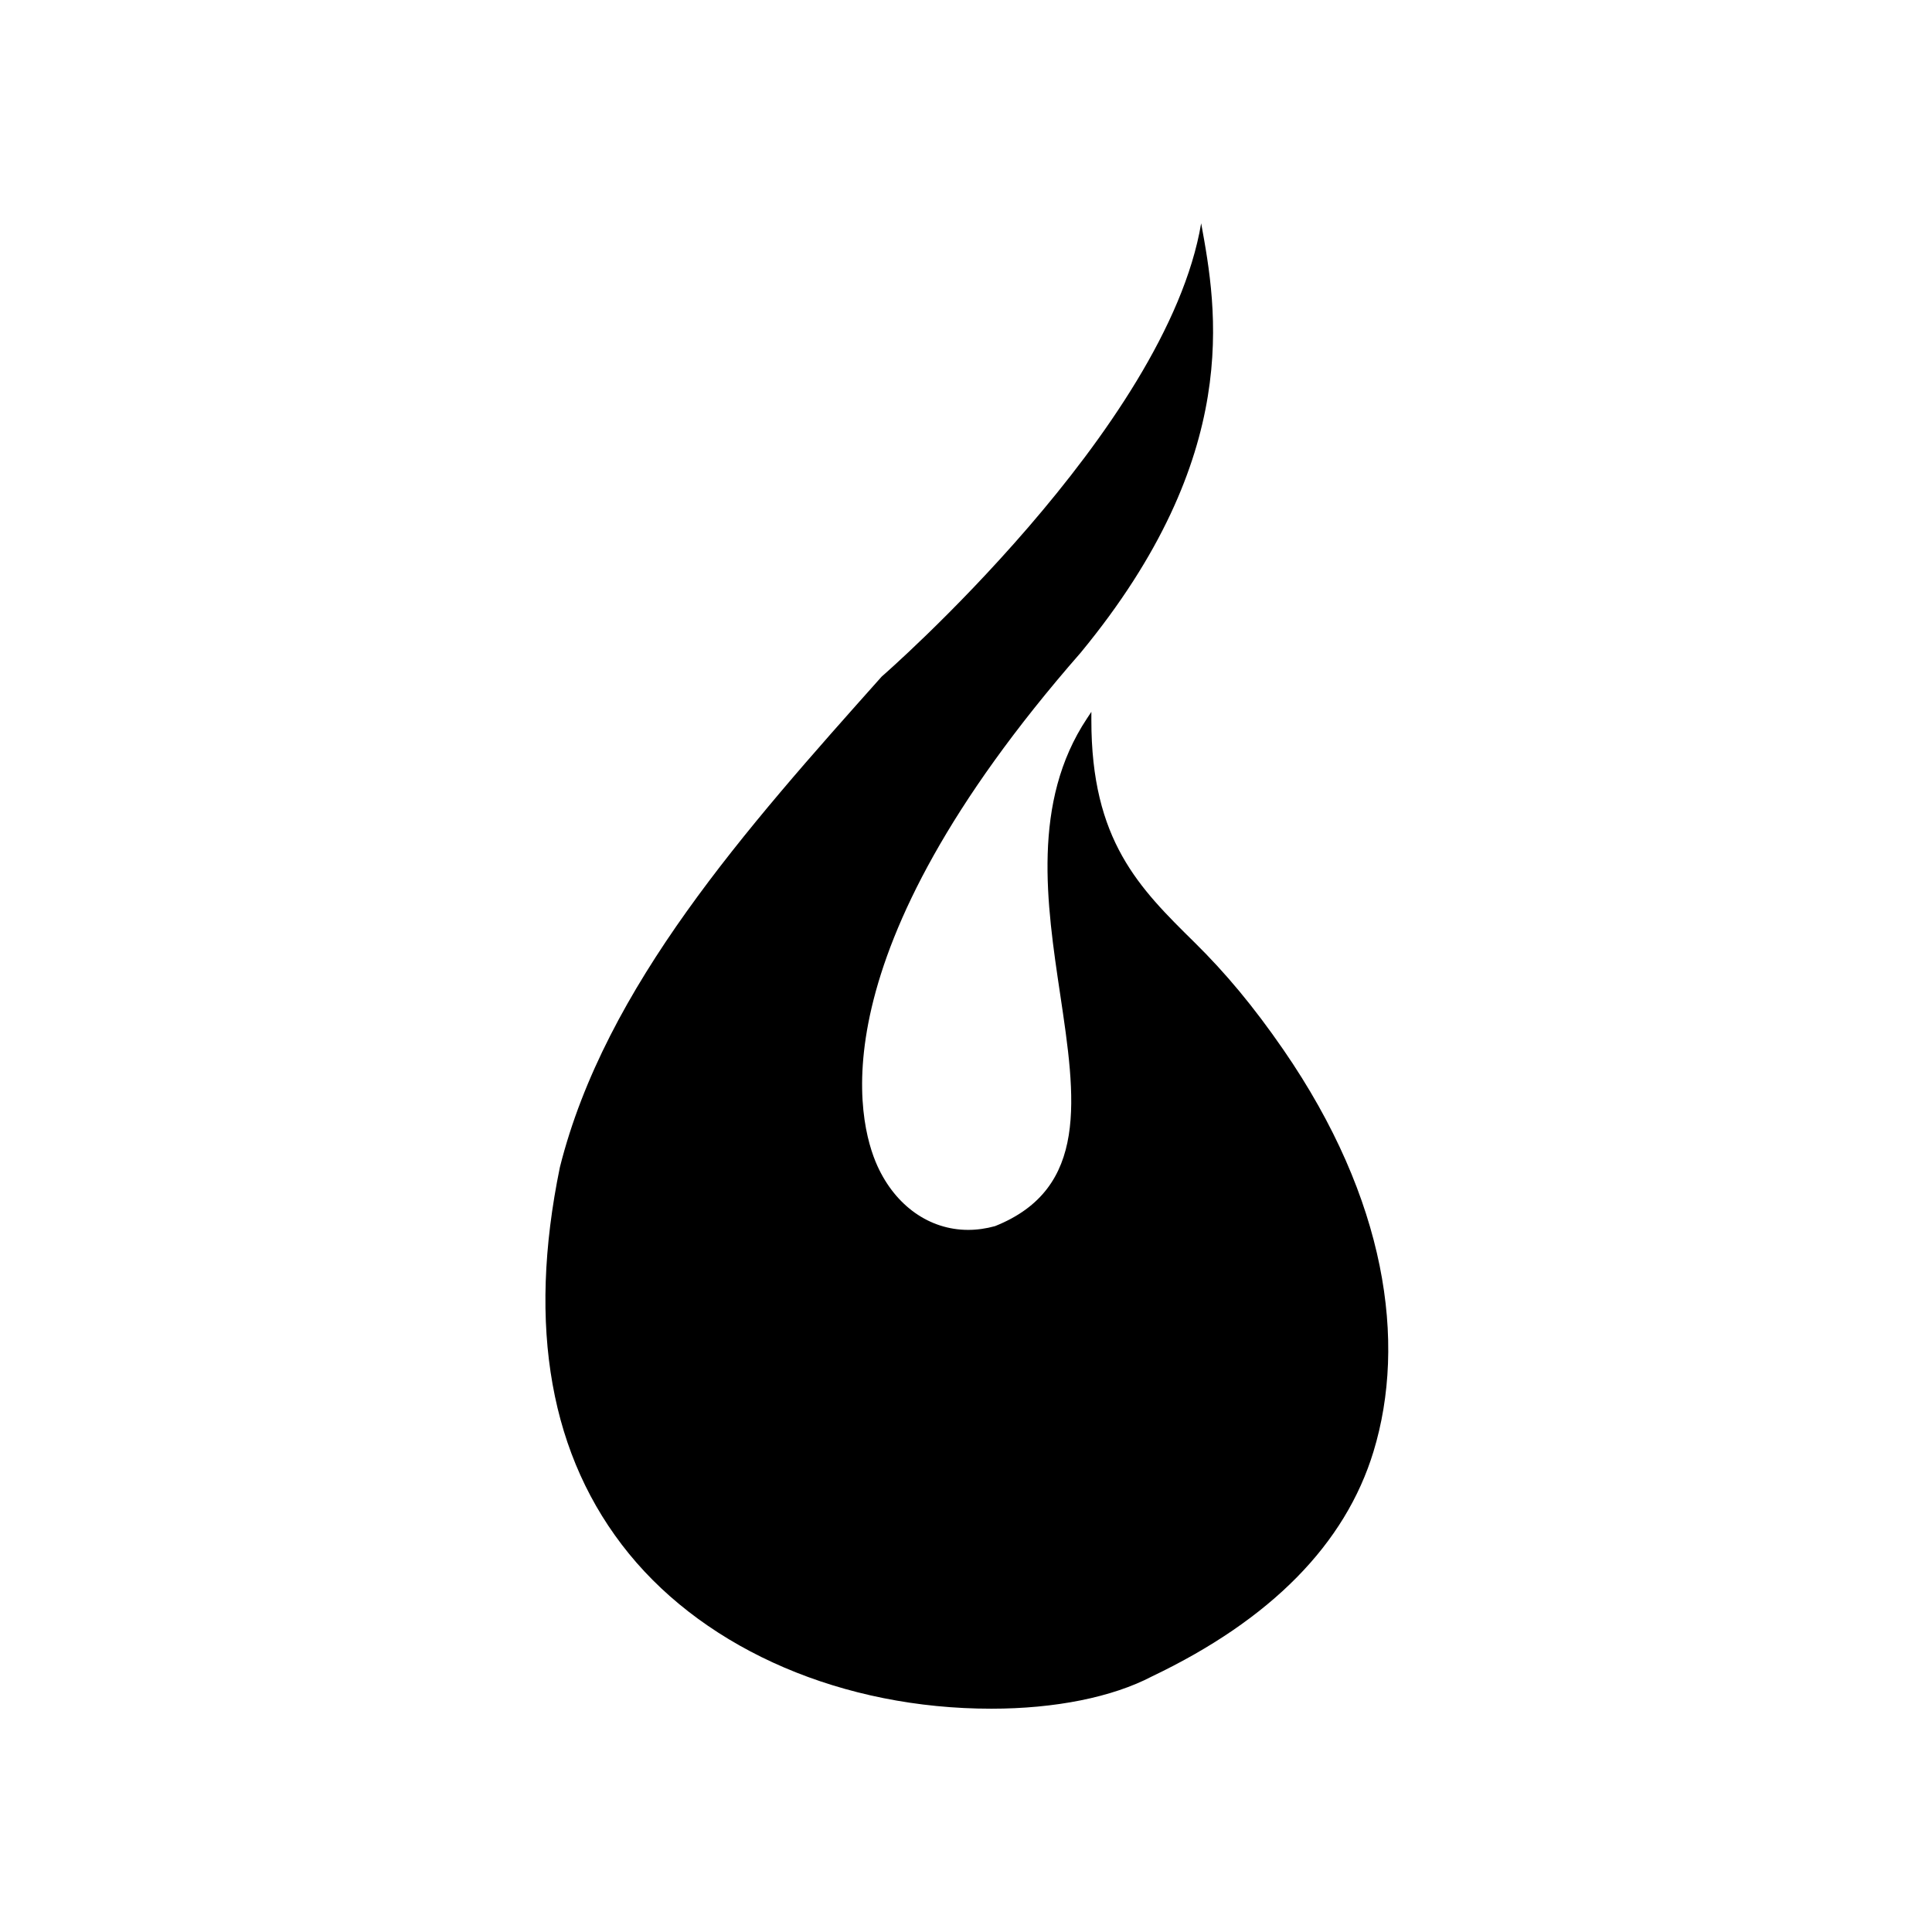 <?xml version="1.0" encoding="utf-8"?>
<!-- Generator: Adobe Illustrator 16.0.0, SVG Export Plug-In . SVG Version: 6.00 Build 0)  -->
<!DOCTYPE svg PUBLIC "-//W3C//DTD SVG 1.1//EN" "http://www.w3.org/Graphics/SVG/1.1/DTD/svg11.dtd">
<svg version="1.1" id="Layer_6" xmlns="http://www.w3.org/2000/svg" xmlns:xlink="http://www.w3.org/1999/xlink" x="0px" y="0px"
	 width="100px" height="100px" viewBox="0 0 100 100" enable-background="new 0 0 100 100" xml:space="preserve">
<path d="M71.093,75.129c-1.458,4.791-5.316,8.707-11.465,11.641c-2.052,1.076-5.008,1.672-8.317,1.672
	c-7.65,0-14.661-2.998-18.755-8.02c-4.076-5-5.279-11.732-3.576-20.008c2.346-9.352,9.621-17.506,16.655-25.393
	c0,0,14.745-12.814,16.537-23.463c0.812,4.441,2.187,12.004-6.235,22.223C42.143,49.549,44.395,58.1,45.413,60.346
	c0.941,2.072,2.696,3.311,4.695,3.313h0.001c0.461,0,0.93-0.066,1.395-0.195c4.873-1.947,4.177-6.607,3.37-12.002
	c-0.697-4.662-1.486-9.947,1.386-14.271l0.229-0.346l0,0.416c-0.008,6.25,2.478,8.699,5.357,11.535
	c1.576,1.555,3.022,3.276,4.583,5.539C71.77,62.083,72.816,69.469,71.093,75.129z"/>
</svg>
